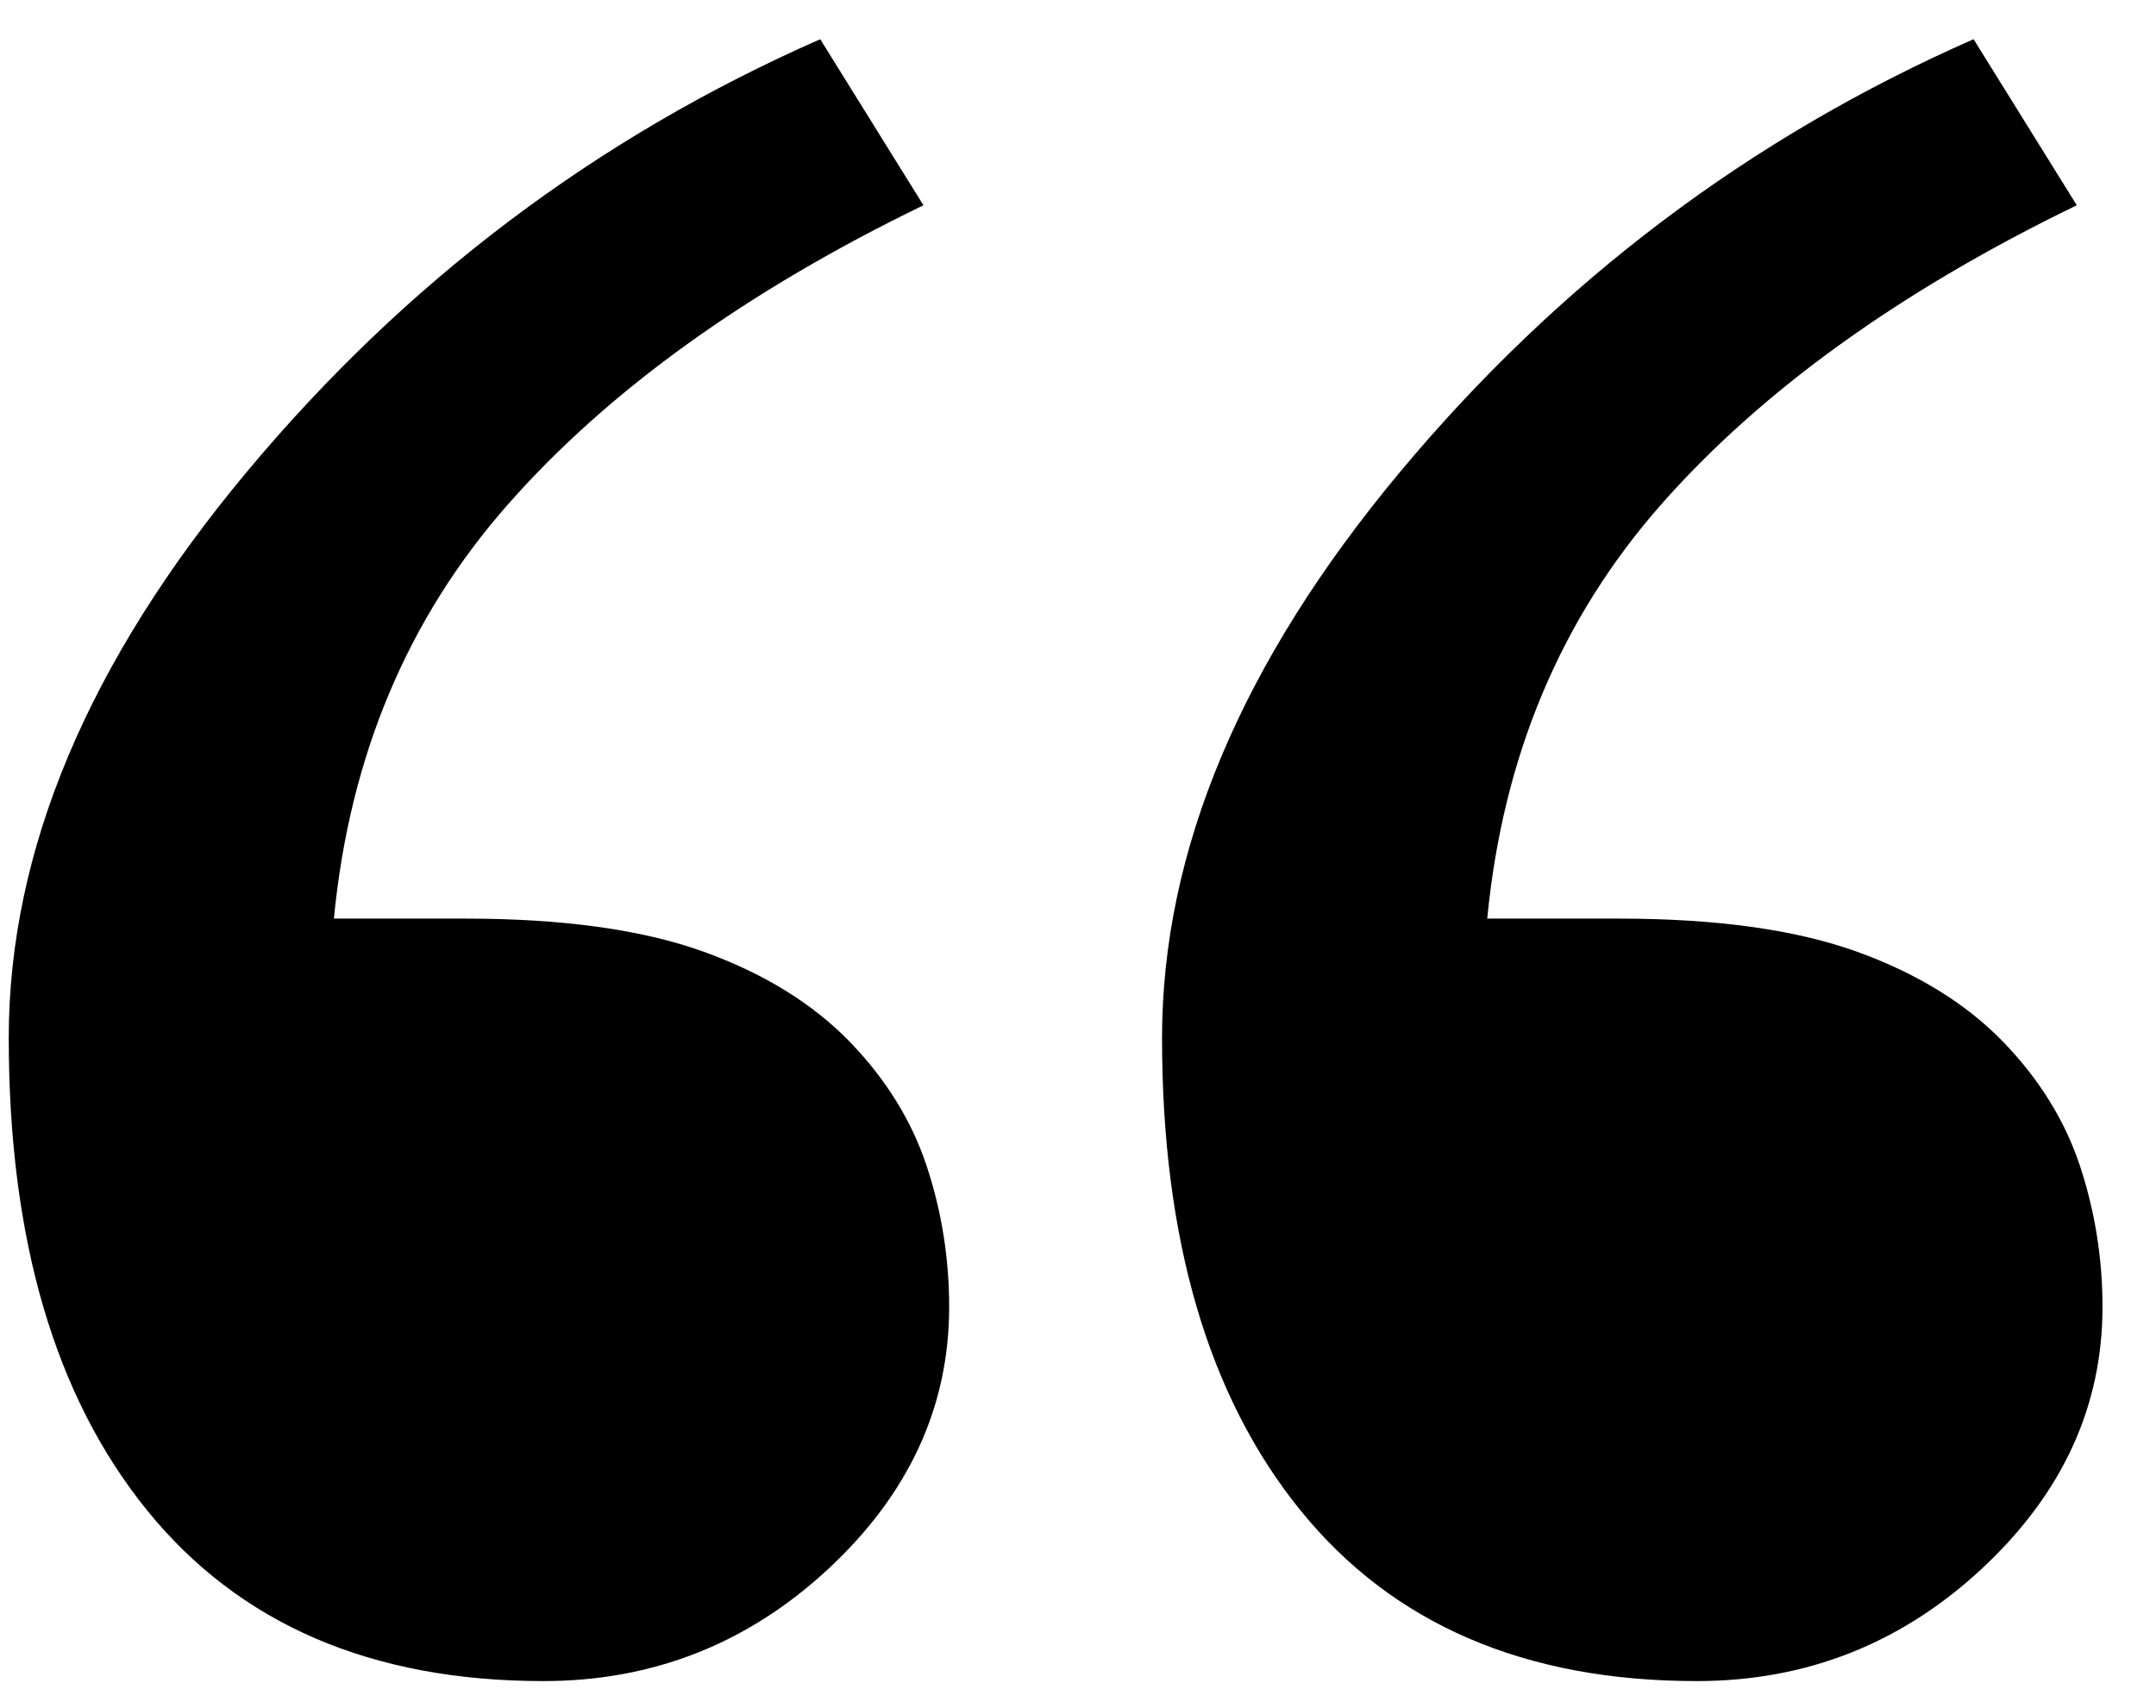 <svg 
 xmlns="http://www.w3.org/2000/svg"
 xmlns:xlink="http://www.w3.org/1999/xlink"
 width="53px" height="42px" viewBox="0 0 54 42" fill="currentColor" aria-hidden="true">
<path fill-rule="evenodd" 
 d="M23.214,28.828 C22.841,27.696 22.204,26.660 21.303,25.723 C20.362,24.747 19.126,23.985 17.597,23.437 C16.068,22.891 14.088,22.617 11.657,22.617 L8.363,22.617 C8.755,18.555 10.206,15.098 12.717,12.246 C15.226,9.395 18.697,6.895 23.129,4.746 L20.544,0.586 C14.943,3.047 10.156,6.660 6.181,11.426 C2.205,16.192 0.219,20.918 0.219,25.605 C0.219,30.645 1.373,34.590 3.684,37.441 C5.995,40.293 9.304,41.719 13.611,41.719 C16.352,41.719 18.732,40.781 20.749,38.906 C22.765,37.031 23.773,34.844 23.773,32.344 C23.773,31.133 23.587,29.962 23.214,28.828 ZM52.101,28.828 C51.728,27.696 51.091,26.660 50.190,25.723 C49.249,24.747 48.013,23.985 46.484,23.437 C44.955,22.891 42.975,22.617 40.544,22.617 L37.250,22.617 C37.642,18.555 39.093,15.098 41.603,12.246 C44.113,9.395 47.584,6.895 52.016,4.746 L49.431,0.586 C43.830,3.047 39.043,6.660 35.067,11.426 C31.092,16.192 29.105,20.918 29.105,25.605 C29.105,30.645 30.260,34.590 32.571,37.441 C34.882,40.293 38.190,41.719 42.498,41.719 C45.239,41.719 47.618,40.781 49.635,38.906 C51.651,37.031 52.660,34.844 52.660,32.344 C52.660,31.133 52.473,29.962 52.101,28.828 Z"/>
</svg>